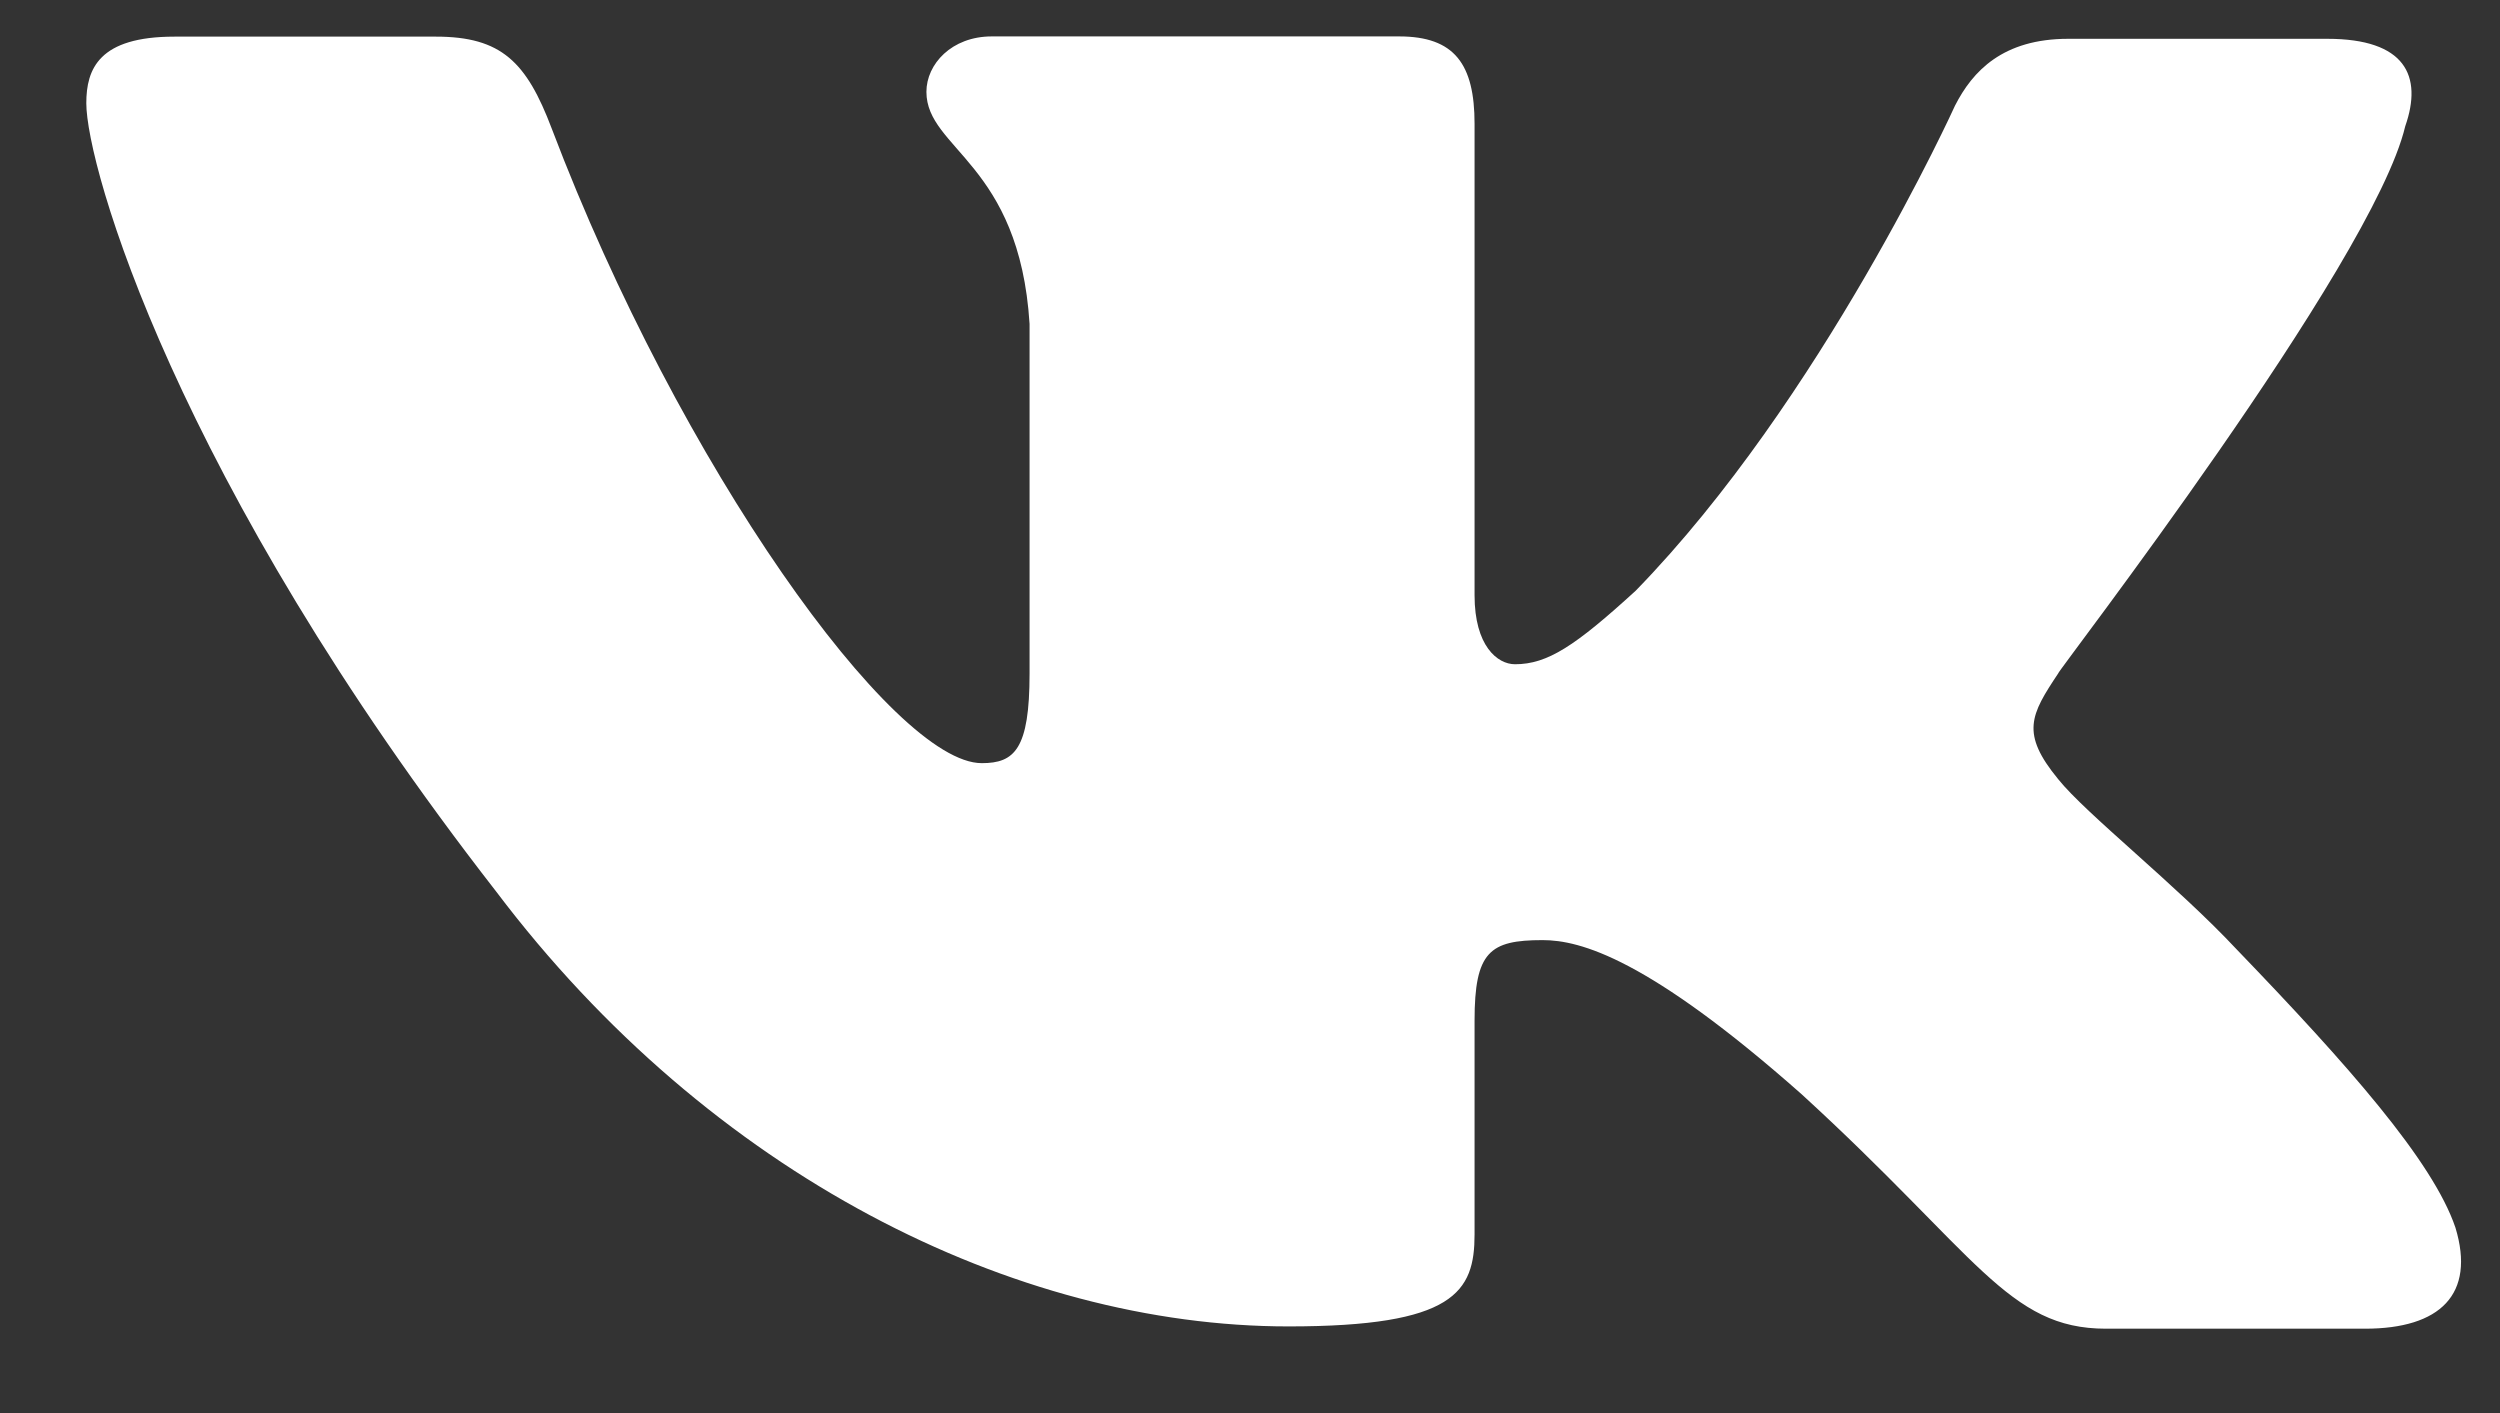 <svg xmlns="http://www.w3.org/2000/svg" width="23" height="13" fill="none"><rect width="100%" height="100%" fill="#333333" stroke="none"/><path fill="#fff" d="M22.128 1.162c-.301 1.269-3.216 5.034-3.193 5.034-.254.381-.347.55 0 .972.254.318 1.088.974 1.642 1.566 1.018 1.057 1.805 1.946 2.013 2.56.186.613-.139.93-.832.93h-2.383c-.903 0-1.181-.676-2.8-2.157-1.412-1.249-2.036-1.418-2.383-1.418-.486 0-.626.106-.626.74v1.967c0 .53-.185.847-1.711.847-2.522 0-5.322-1.396-7.288-3.998C1.605 4.398.794 1.522.794.95c0-.317.117-.613.811-.613H4.01c.603 0 .834.233 1.066.846 1.18 3.109 3.146 5.838 3.956 5.838.301 0 .44-.127.44-.825V2.98C9.379 1.5 8.523 1.373 8.523.845c0-.255.232-.51.601-.51h3.748c.51 0 .694.255.694.805v4.337c0 .465.21.634.372.634.3 0 .555-.169 1.11-.676C16.76 3.678 17.986.972 17.986.972c.162-.318.44-.615 1.042-.615h2.383c.717 0 .88.339.717.805Z"/></svg>